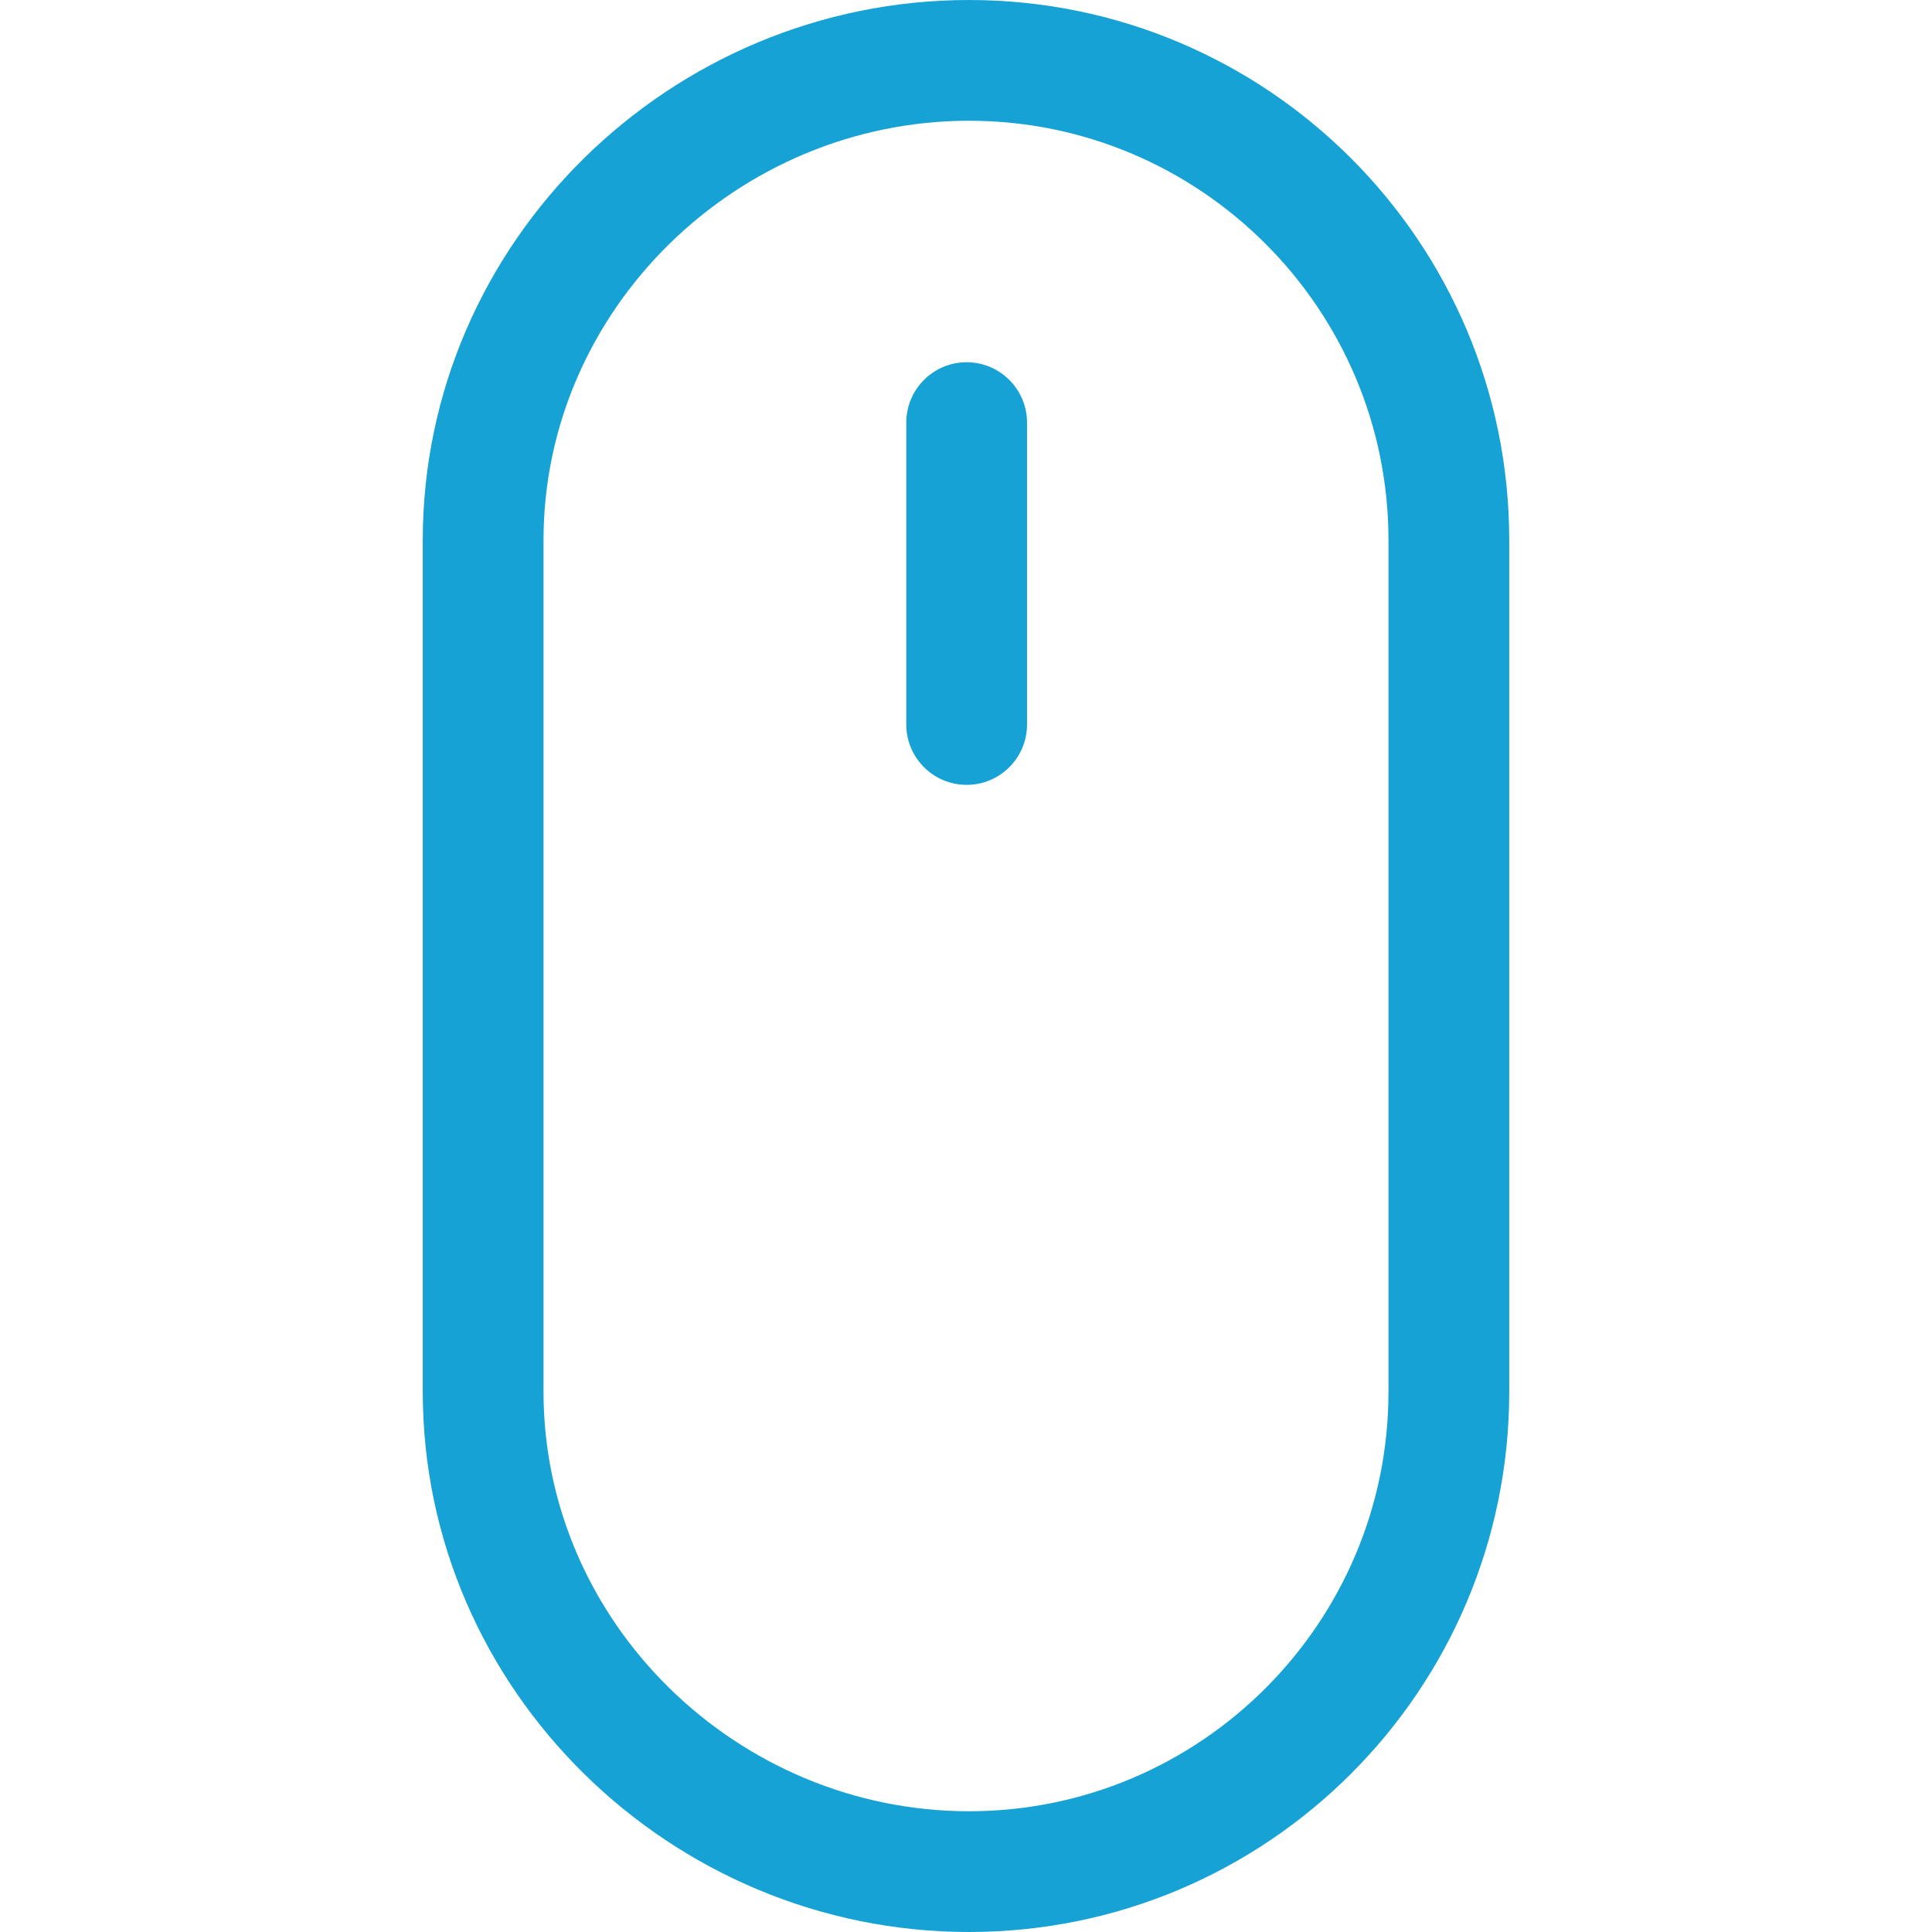 <svg width="34" height="34" viewBox="0 0 34 34" fill="none" xmlns="http://www.w3.org/2000/svg">
<g clip-path="url(#clip0_695_5843)">
<path d="M17.053 0C11.802 0 7.44 4.257 7.44 9.507V24.492C7.44 29.743 11.802 34 17.053 34C22.303 34 26.56 29.743 26.56 24.493V9.507C26.56 4.257 22.303 3.32031e-05 17.053 3.32031e-05V0ZM24.435 24.493C24.435 28.563 21.124 31.875 17.053 31.875C12.982 31.875 9.565 28.563 9.565 24.493V9.507C9.565 5.437 12.982 2.125 17.053 2.125C21.123 2.125 24.435 5.437 24.435 9.507V24.493ZM17.011 6.375C16.425 6.375 15.949 6.851 15.949 7.438V12.75C15.949 13.336 16.425 13.812 17.011 13.812C17.598 13.812 18.074 13.336 18.074 12.75V7.438C18.074 6.851 17.598 6.375 17.011 6.375Z" fill="#16A2D5"/>
</g>
<defs>
<clipPath id="clip0_695_5843">
<rect width="34" height="34" fill="white"/>
</clipPath>
</defs>
</svg>
